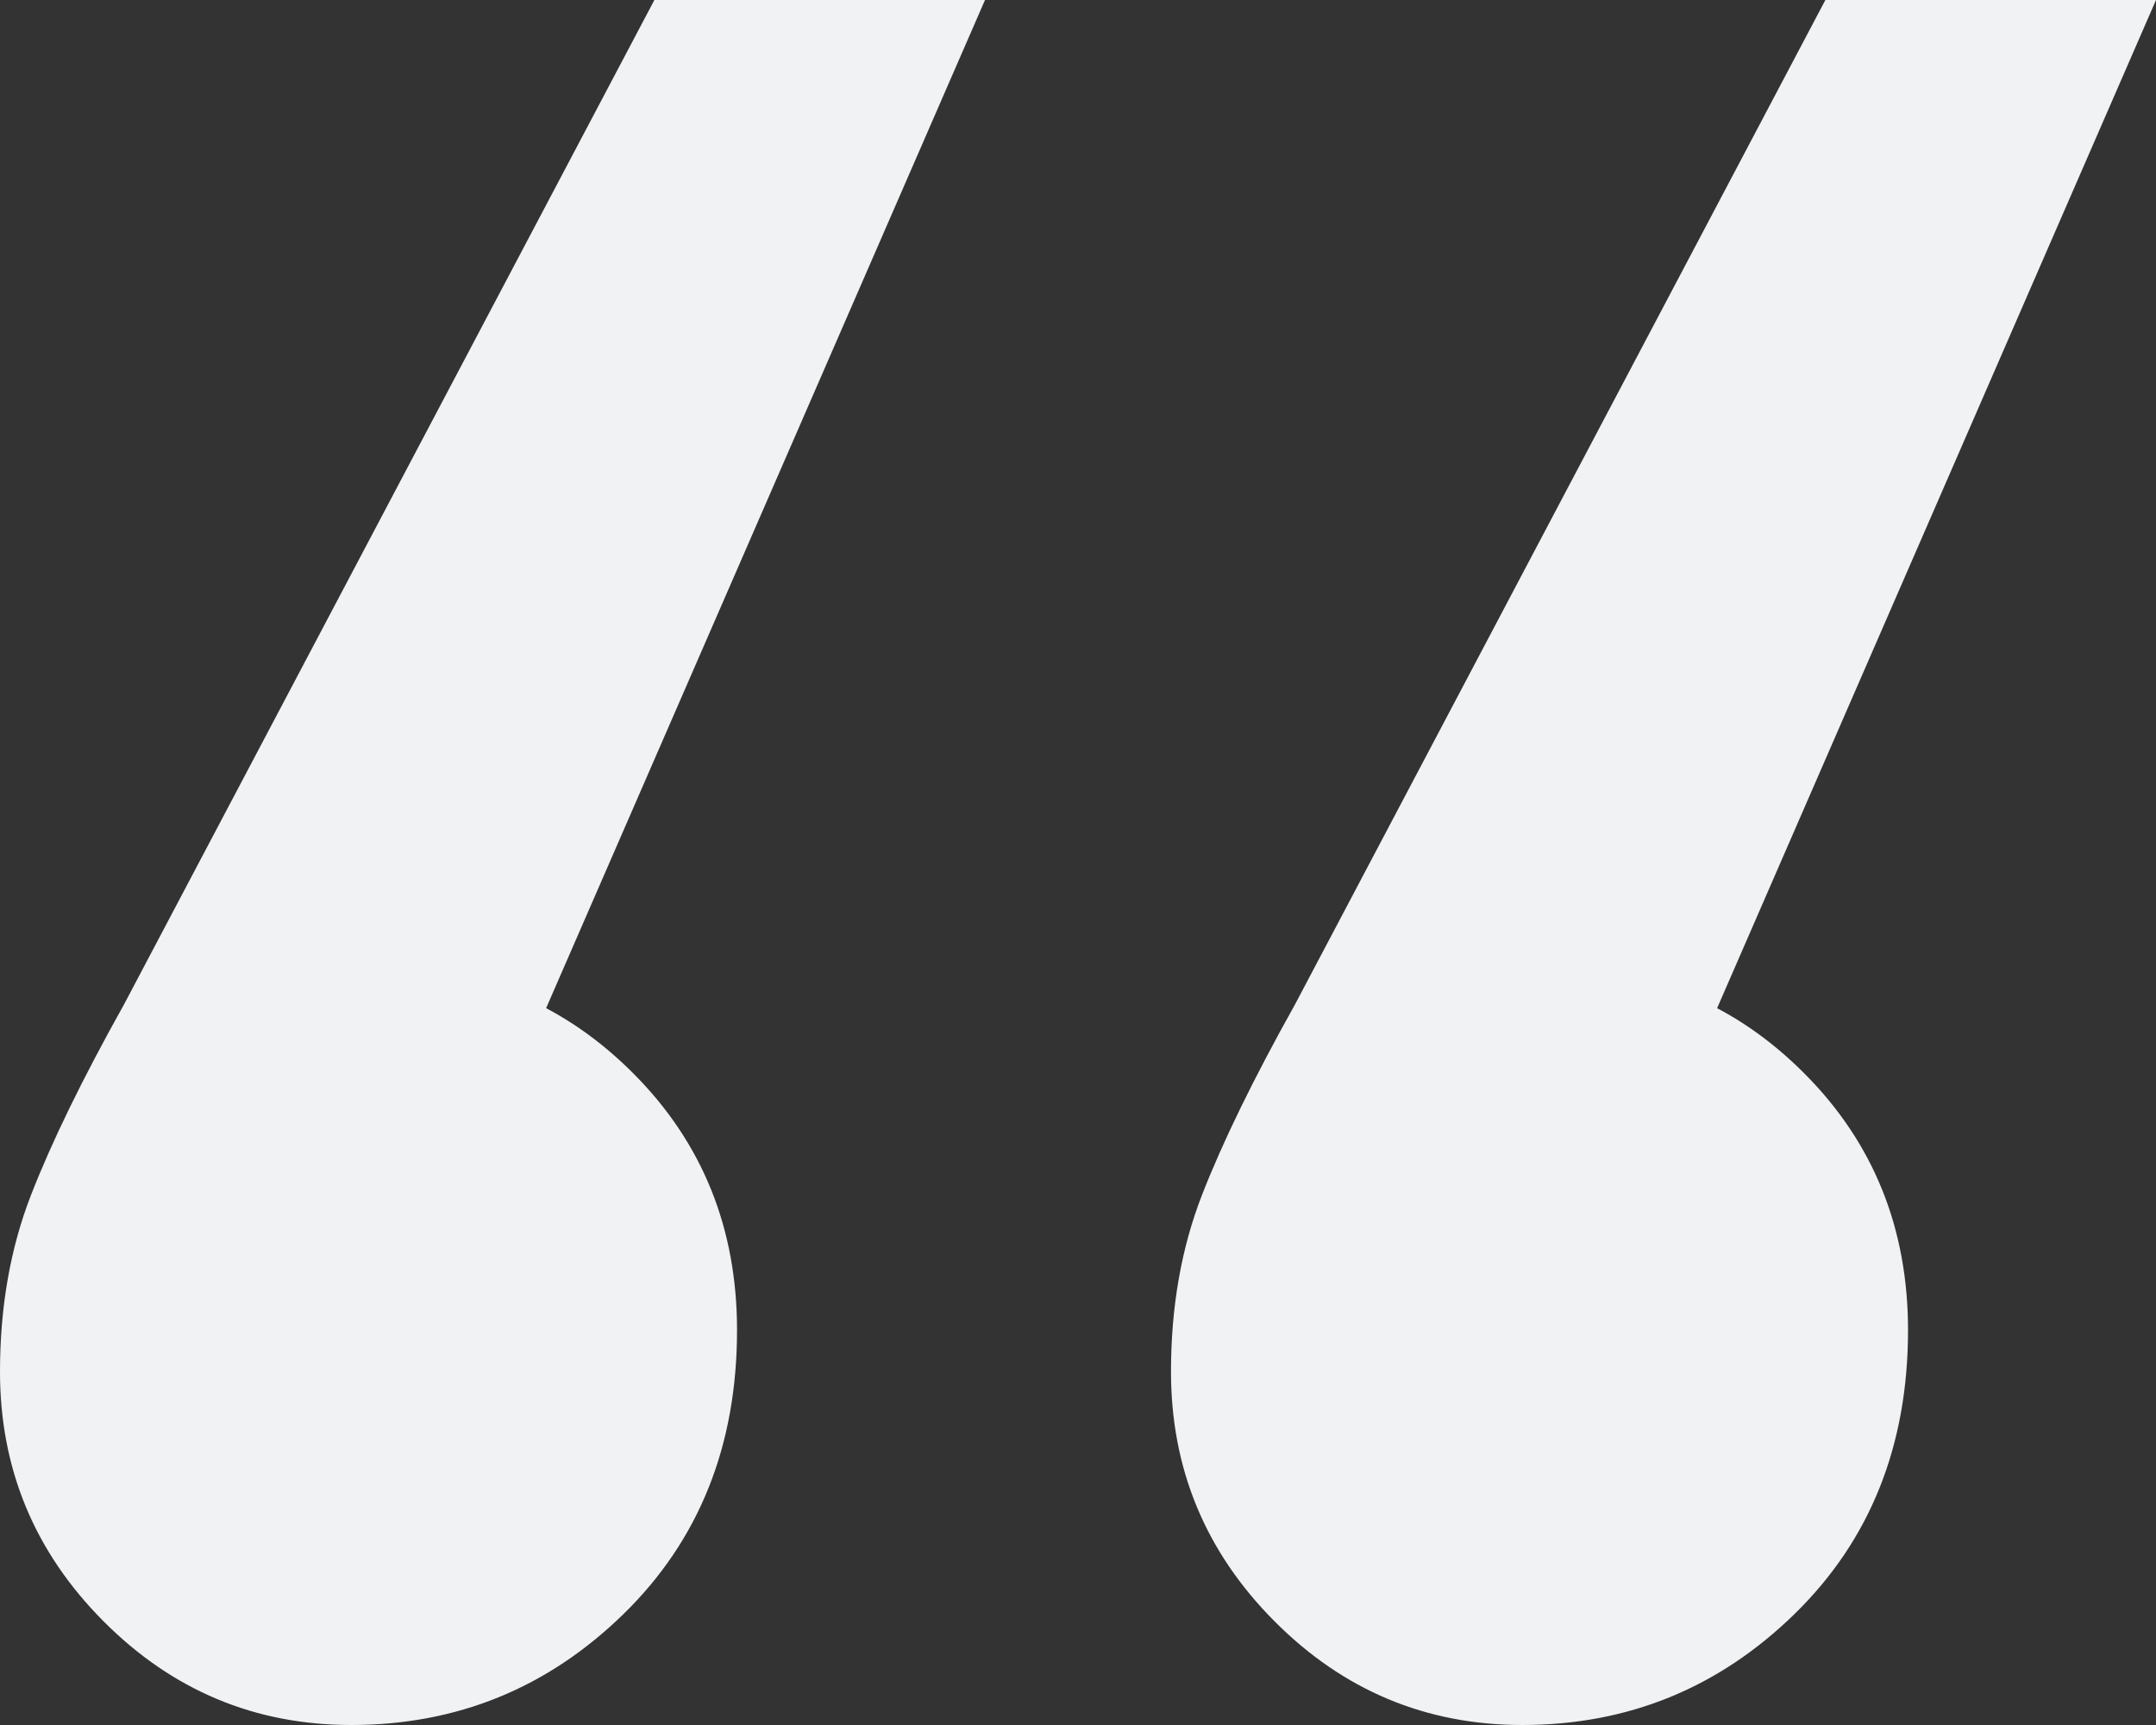 <?xml version="1.0" encoding="UTF-8"?>
<svg width="60px" height="48px" viewBox="0 0 60 48" version="1.1" xmlns="http://www.w3.org/2000/svg" xmlns:xlink="http://www.w3.org/1999/xlink">
    <rect x="0" y="0" width="60" height="48" fill="#333333" stroke="none"/>
    <title>056B7DAB-8E97-49F8-A57A-4CCC3264EB3E</title>
    <g id="Website" stroke="none" stroke-width="1" fill="none" fill-rule="evenodd">
        <g id="Sostenibilita" transform="translate(-302, -800)" fill="#F0F2F4" fill-rule="nonzero">
            <g id="“" transform="translate(302, 800)">
                <path d="M27.412,0 L11.885,35.663 L10.735,26.988 C13.419,26.988 15.719,27.952 17.636,29.88 C19.553,31.807 20.511,34.185 20.511,37.012 C20.511,40.225 19.457,42.859 17.348,44.916 C15.24,46.972 12.716,48 9.776,48 C7.093,48 4.792,47.036 2.875,45.108 C0.958,43.181 0,40.867 0,38.169 C0,36.369 0.288,34.731 0.863,33.253 C1.438,31.775 2.3,30.008 3.45,27.952 L18.211,0 L27.412,0 Z M60,0 L44.473,35.663 L43.323,26.988 C46.006,26.988 48.307,27.952 50.224,29.88 C52.141,31.807 53.099,34.185 53.099,37.012 C53.099,40.225 52.045,42.859 49.936,44.916 C47.827,46.972 45.304,48 42.364,48 C39.681,48 37.38,47.036 35.463,45.108 C33.546,43.181 32.588,40.867 32.588,38.169 C32.588,36.369 32.875,34.731 33.45,33.253 C34.026,31.775 34.888,30.008 36.038,27.952 L50.799,0 L60,0 Z" id="Shape"></path>
            </g>
        </g>
    </g>
</svg>